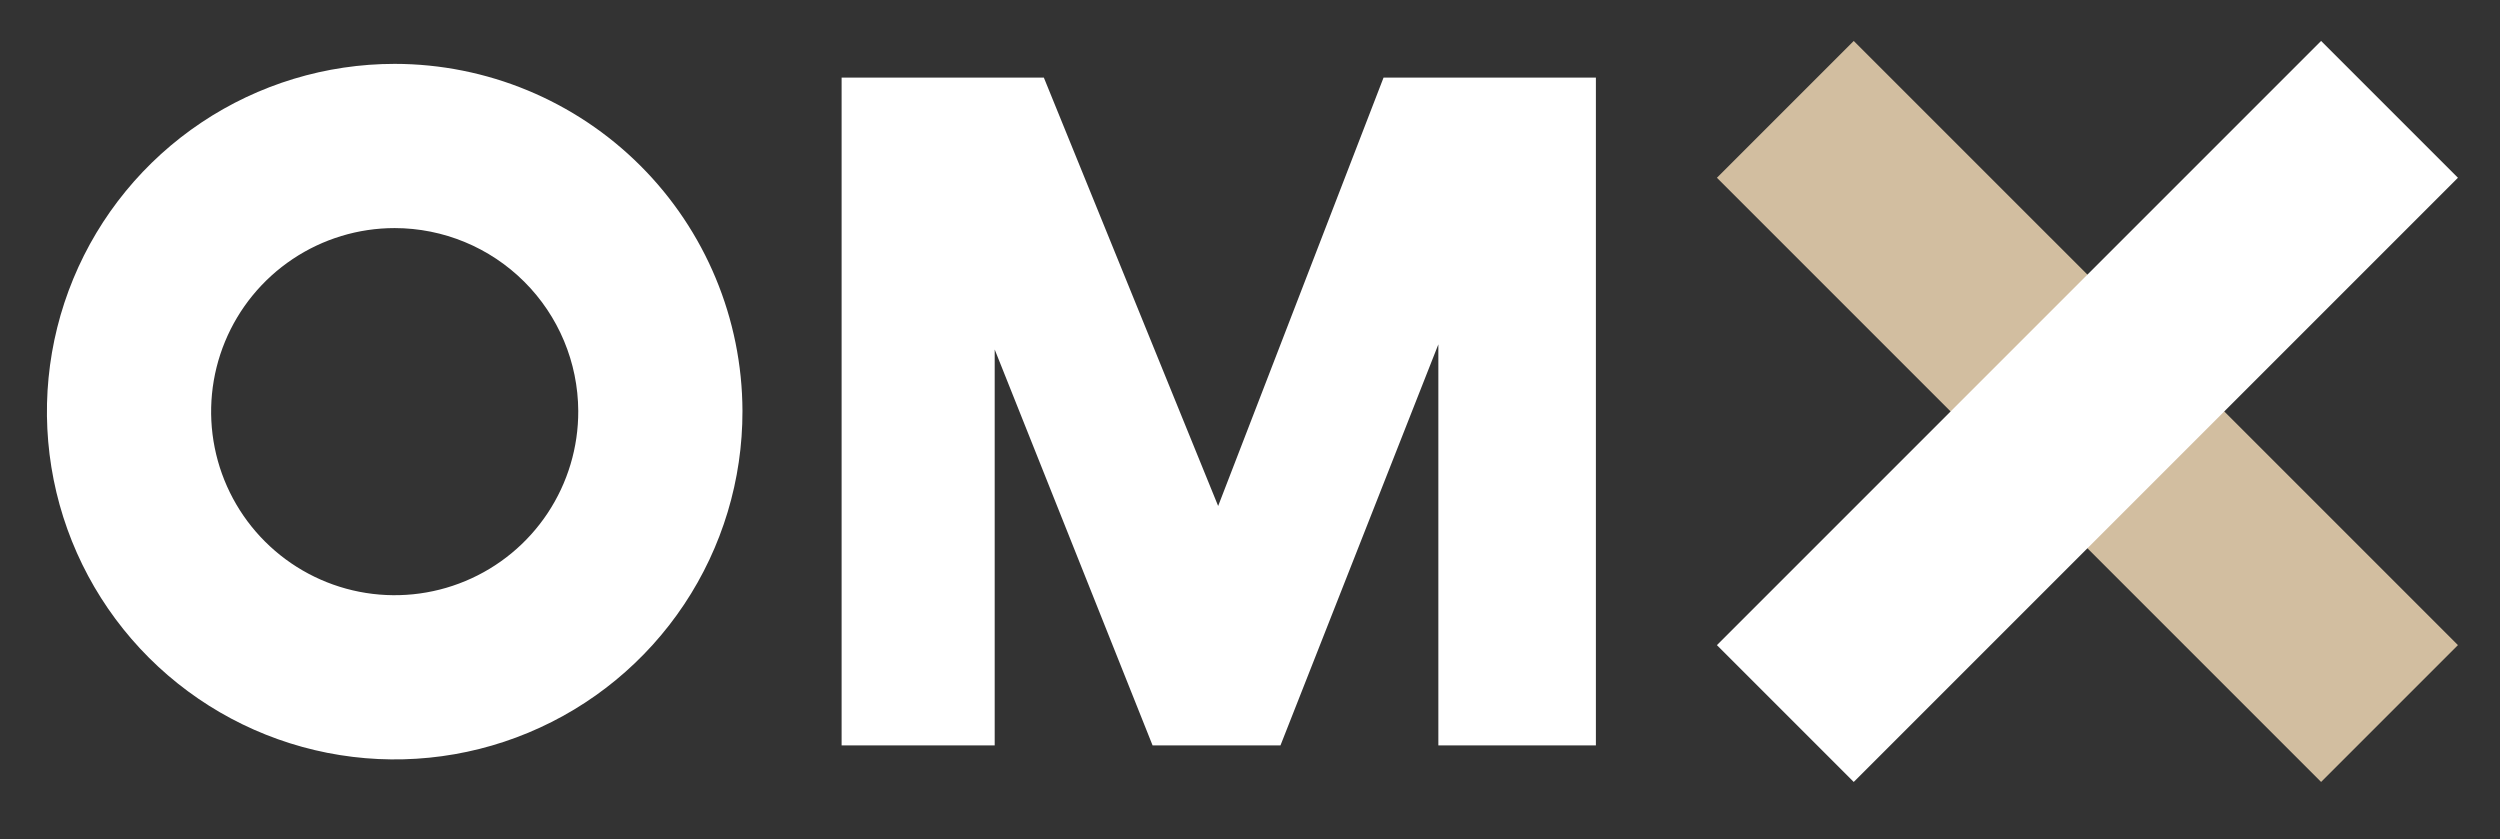 <svg xmlns="http://www.w3.org/2000/svg" width="146" height="49" viewBox="0 0 146 49" fill="none"><rect x="0" y="0" width="146" height="49" fill="#333333" stroke="none"/><path d="M108.258 2.391L100.268 10.381L135.552 45.666L143.543 37.675L108.258 2.391Z" fill="#D2BEA0"></path><path d="M135.552 2.391L100.268 37.676L108.258 45.666L143.543 10.381L135.552 2.391Z" fill="white"></path><path d="M80.8 4.53L71.14 29.55L60.96 4.53H49.15V43.53H58.09V20.41L67.31 43.53H74.78L84 20.11V43.53H93.2V4.53H80.8Z" fill="white"></path><path d="M33.77 24C33.778 26.122 33.156 28.198 31.983 29.967C30.81 31.735 29.139 33.115 27.18 33.932C25.222 34.75 23.066 34.968 20.983 34.559C18.901 34.15 16.988 33.132 15.484 31.634C13.981 30.137 12.956 28.227 12.539 26.146C12.122 24.066 12.332 21.908 13.142 19.947C13.953 17.986 15.327 16.309 17.09 15.13C18.854 13.95 20.928 13.32 23.05 13.32C25.886 13.323 28.605 14.447 30.613 16.449C32.622 18.45 33.757 21.165 33.77 24ZM23.05 3.73C19.032 3.73 15.103 4.922 11.762 7.156C8.422 9.389 5.818 12.563 4.282 16.277C2.746 19.991 2.347 24.076 3.133 28.017C3.92 31.958 5.859 35.577 8.703 38.416C11.547 41.254 15.17 43.185 19.113 43.965C23.055 44.744 27.14 44.336 30.85 42.792C34.561 41.249 37.73 38.64 39.957 35.294C42.184 31.949 43.368 28.019 43.36 24C43.344 18.622 41.198 13.469 37.392 9.67C33.585 5.871 28.428 3.735 23.05 3.73Z" fill="white"></path></svg>
